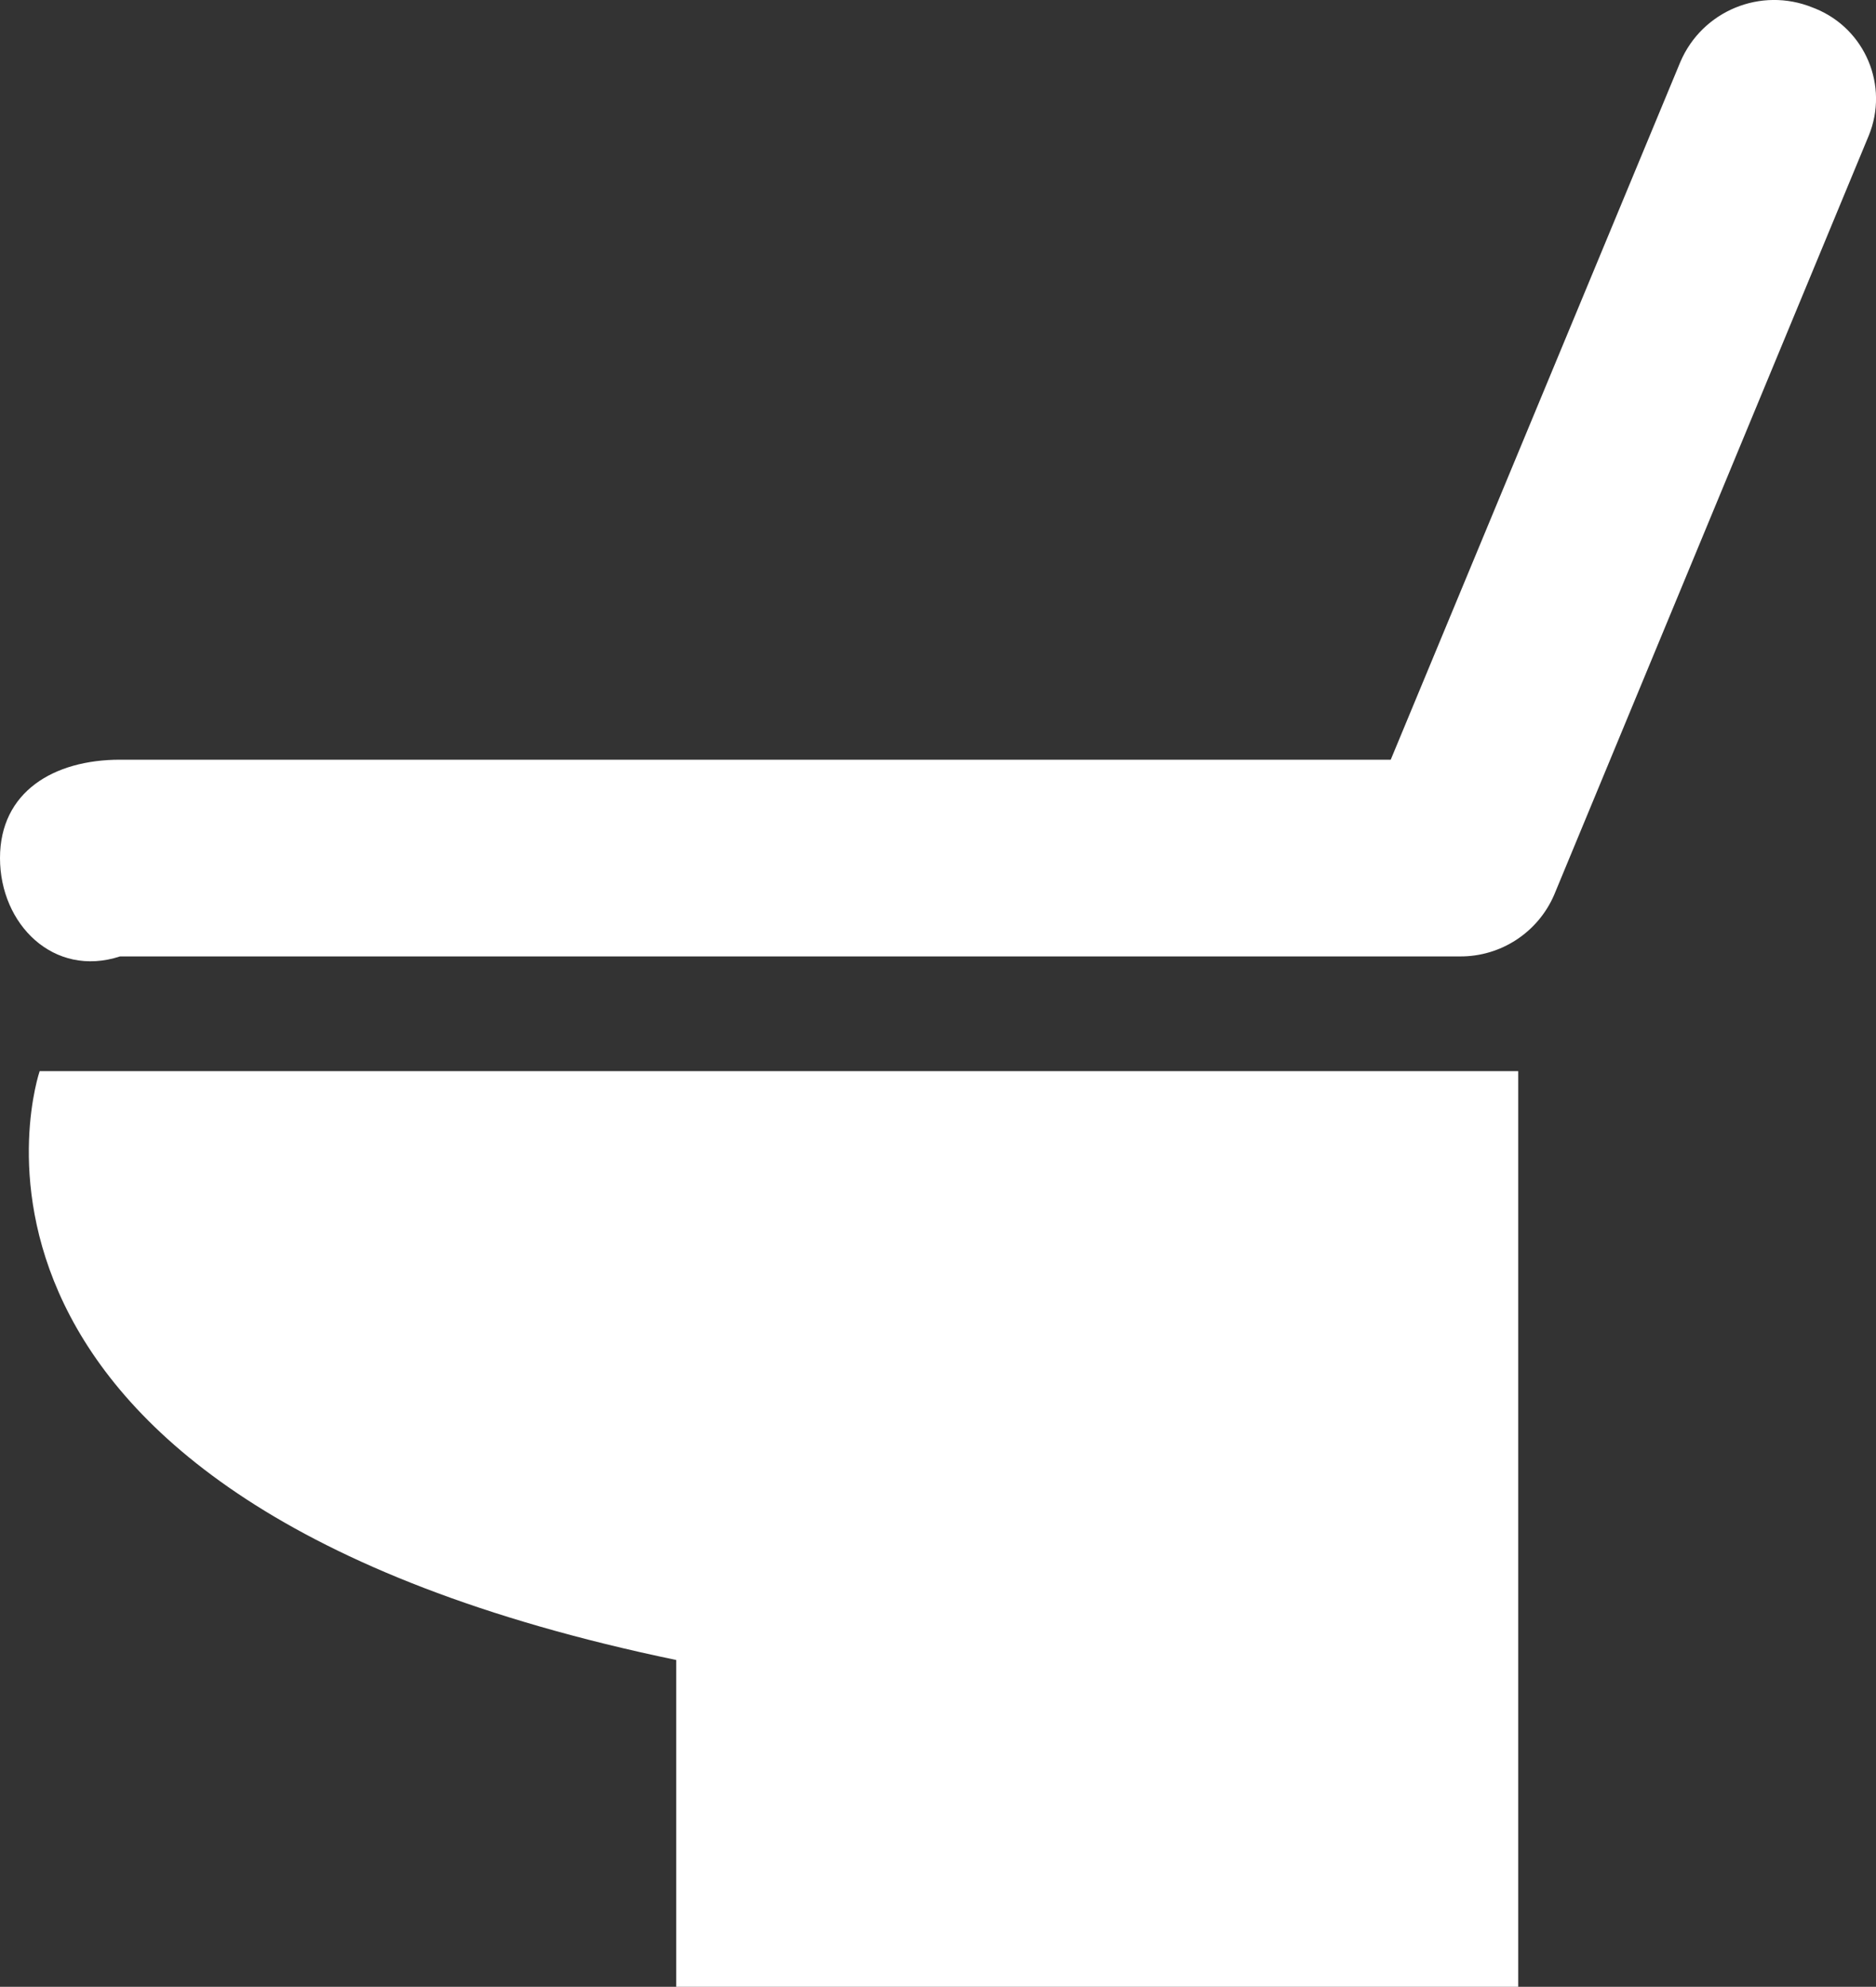 <?xml version="1.0" encoding="UTF-8"?><svg id="_レイヤー_2" xmlns="http://www.w3.org/2000/svg" viewBox="0 0 29.276 31.006"><rect x="0" y="0" width="29.276" height="31.006" fill="#333333" stroke="none"/><defs><style>.cls-1{fill:#fff;fill-rule:evenodd;stroke-width:0px;}</style></defs><g id="_レイヤー_1-2"><path id="toilet" class="cls-1" d="M1.873,14.926h20.91c.638.004,1.217-.374,1.47-.96l4.91-11.85c.318-.777-.055-1.663-.831-1.981-.016-.007-.032-.013-.049-.019-.804-.325-1.719.053-2.06.85l-4.52,10.89H1.872C.838,11.856-0,12.357,0,13.391s.838,1.873,1.873,1.535ZM10.553,25.906v5.1h13.14v-14.29H.619s-2.285,6.65,9.934,9.19Z"/></g></svg>